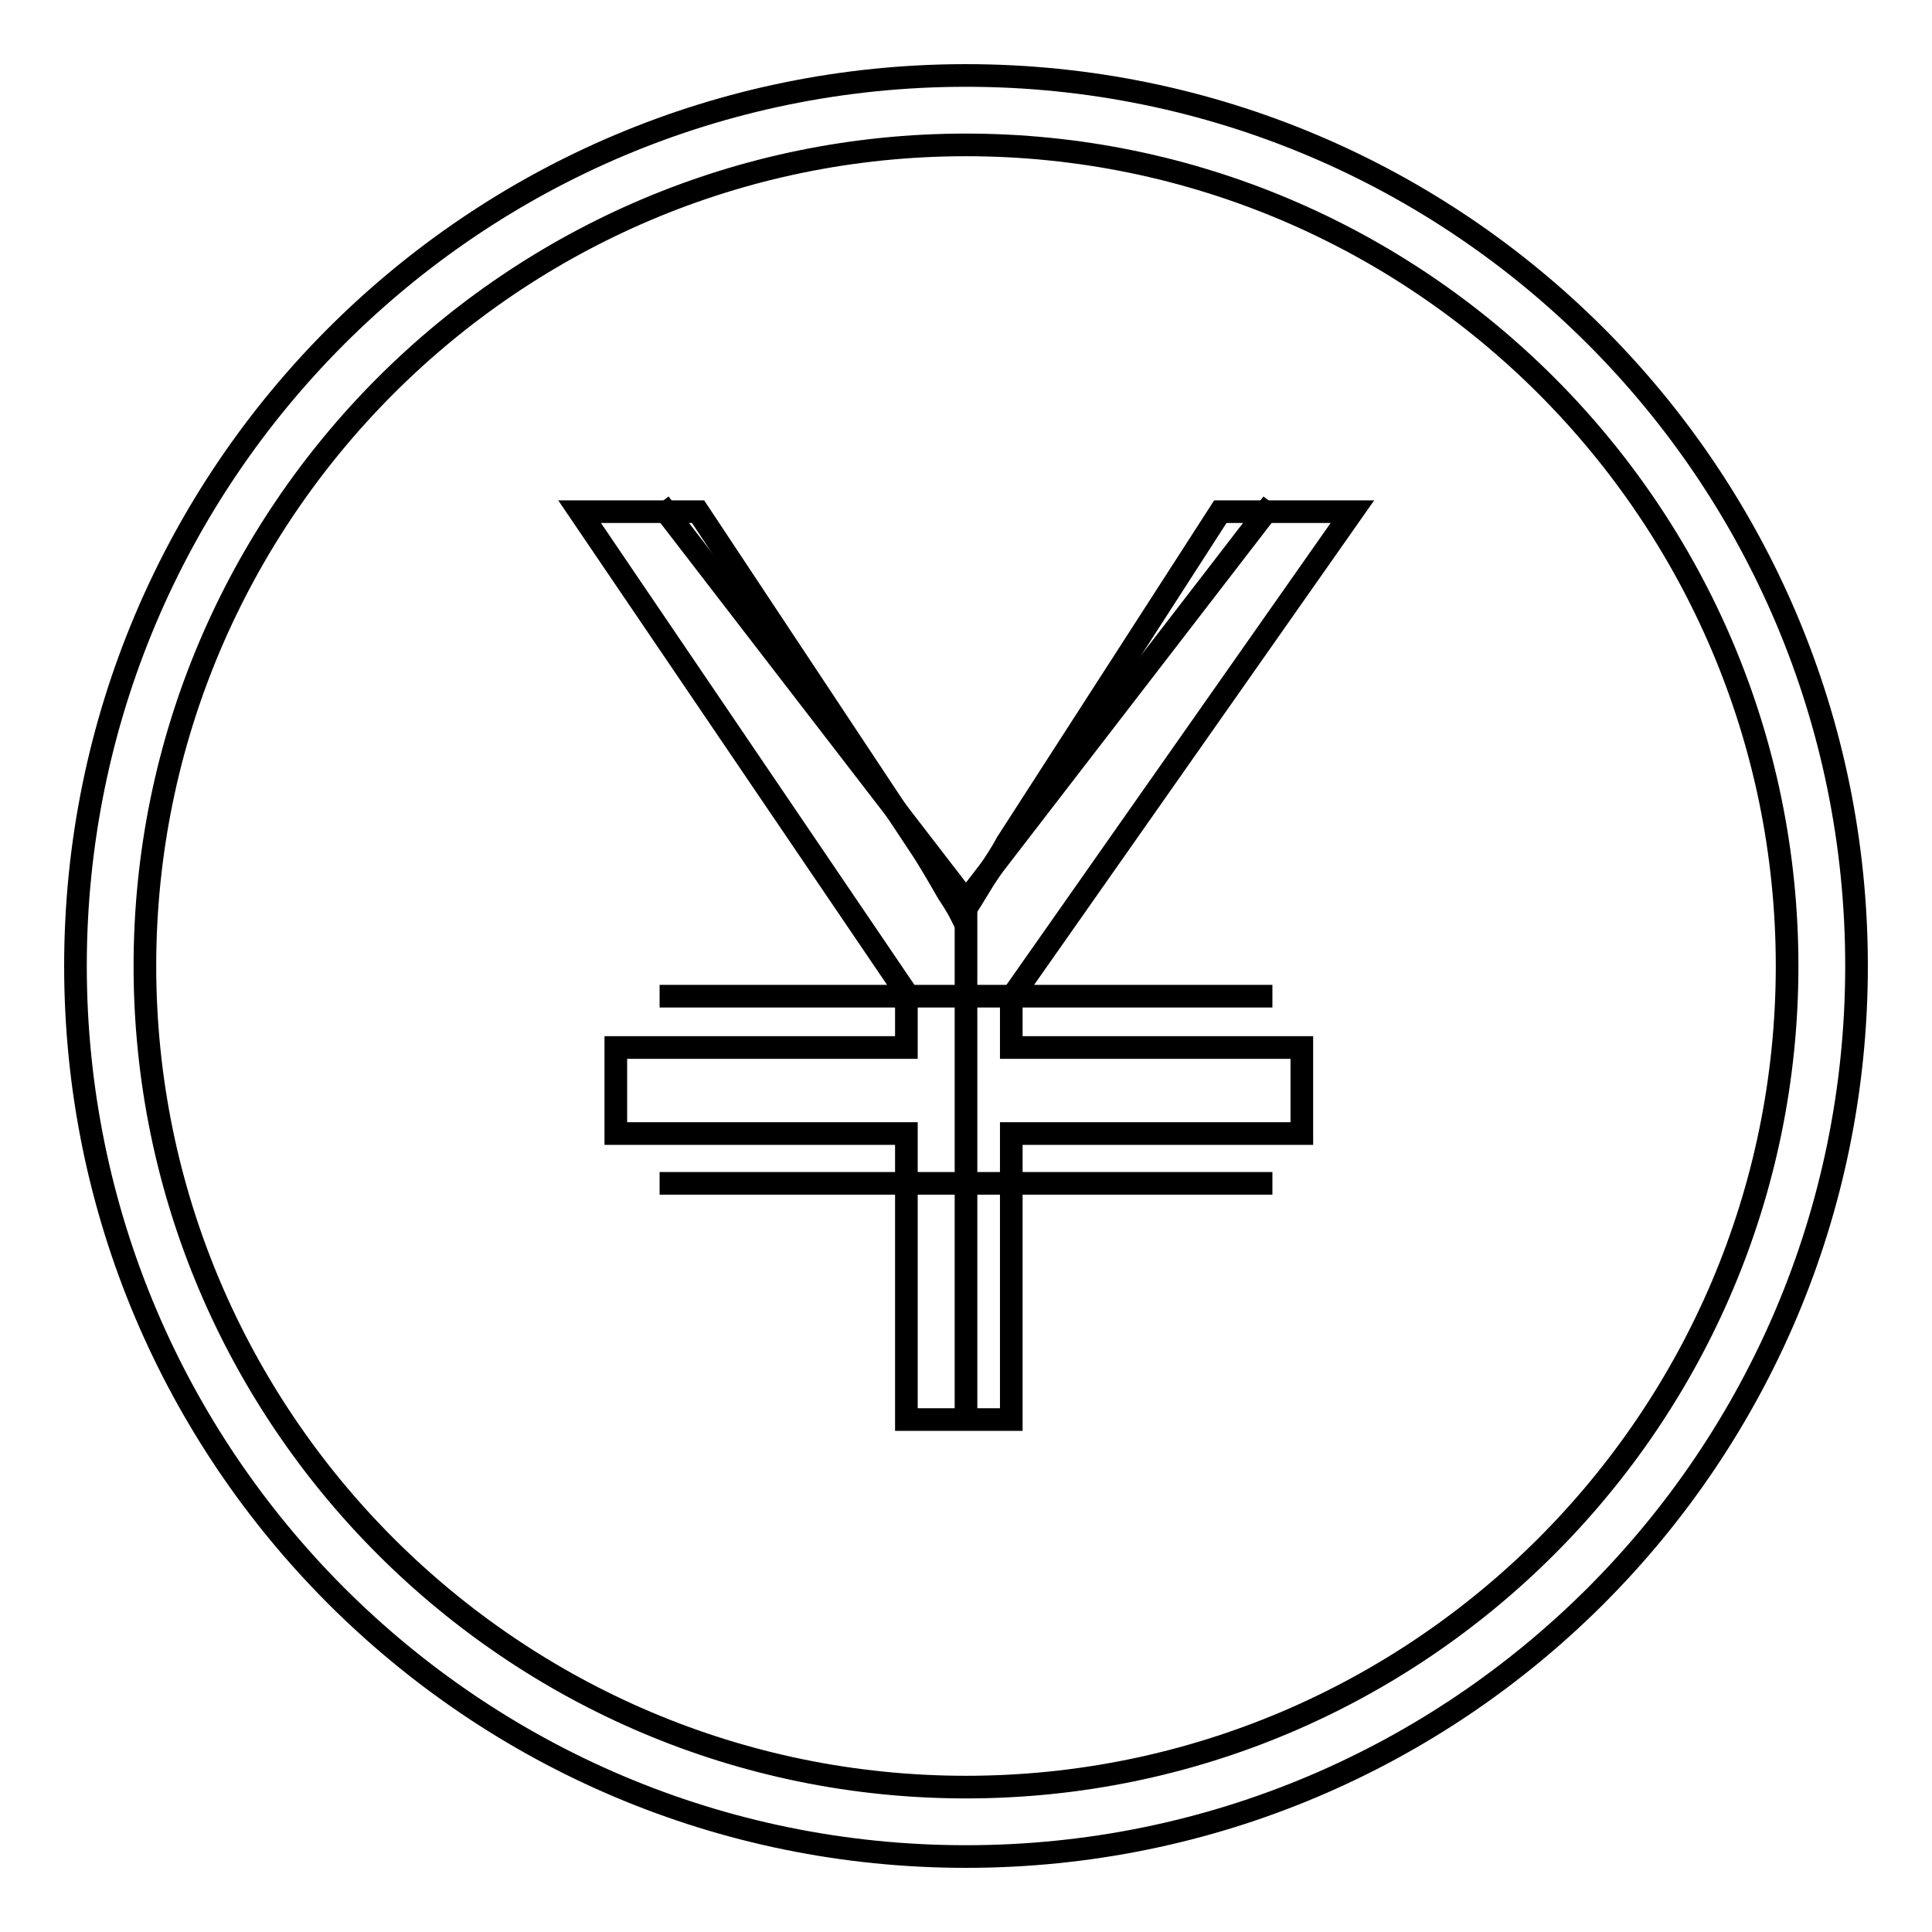 <?xml version="1.0" encoding="utf-8"?>
<!-- Svg Vector Icons : http://www.onlinewebfonts.com/icon -->
<!DOCTYPE svg PUBLIC "-//W3C//DTD SVG 1.1//EN" "http://www.w3.org/Graphics/SVG/1.1/DTD/svg11.dtd">
<svg version="1.1" xmlns="http://www.w3.org/2000/svg" xmlns:xlink="http://www.w3.org/1999/xlink" x="0px" y="0px" viewBox="0 0 256 256" enable-background="new 0 0 256 256" xml:space="preserve">
<g><g><path stroke-width="3" fill-opacity="0" stroke="#000000"  d="M128,19.2c60,0,108.8,48.8,108.8,108.8S188,236.8,128,236.8S19.2,188,19.2,128S68,19.2,128,19.2 M128,10C62.8,10,10,62.8,10,128c0,65.2,52.8,118,118,118c65.2,0,118-52.8,118-118C246,62.8,193.2,10,128,10"/><path stroke-width="3" fill-opacity="0" stroke="#000000"  d="M87.4,132h81.2H87.4z"/><path stroke-width="3" fill-opacity="0" stroke="#000000"  d="M87.4,156.8h81.2H87.4z"/><path stroke-width="3" fill-opacity="0" stroke="#000000"  d="M128,119.4v69.9V119.4z"/><path stroke-width="3" fill-opacity="0" stroke="#000000"  d="M128,119.4L87.4,66.7L128,119.4z"/><path stroke-width="3" fill-opacity="0" stroke="#000000"  d="M128,119.4l40.6-52.7L128,119.4z"/><path stroke-width="3" fill-opacity="0" stroke="#000000"  d="M179.2,67.8h-17.5l-28.3,43.9c-0.4,0.8-1.4,2.4-3,4.8c-1.2,2-2.2,3.6-3,4.8c-0.4-0.8-1-1.8-1.8-3c-1.6-2.8-2.8-4.8-3.6-6L92.5,67.8H76.8l43.3,63.8v7.2H81.6v11.4h38.5v37.9H134v-37.9h38.5v-11.4H134v-6.6L179.2,67.8z"/></g></g>
</svg>